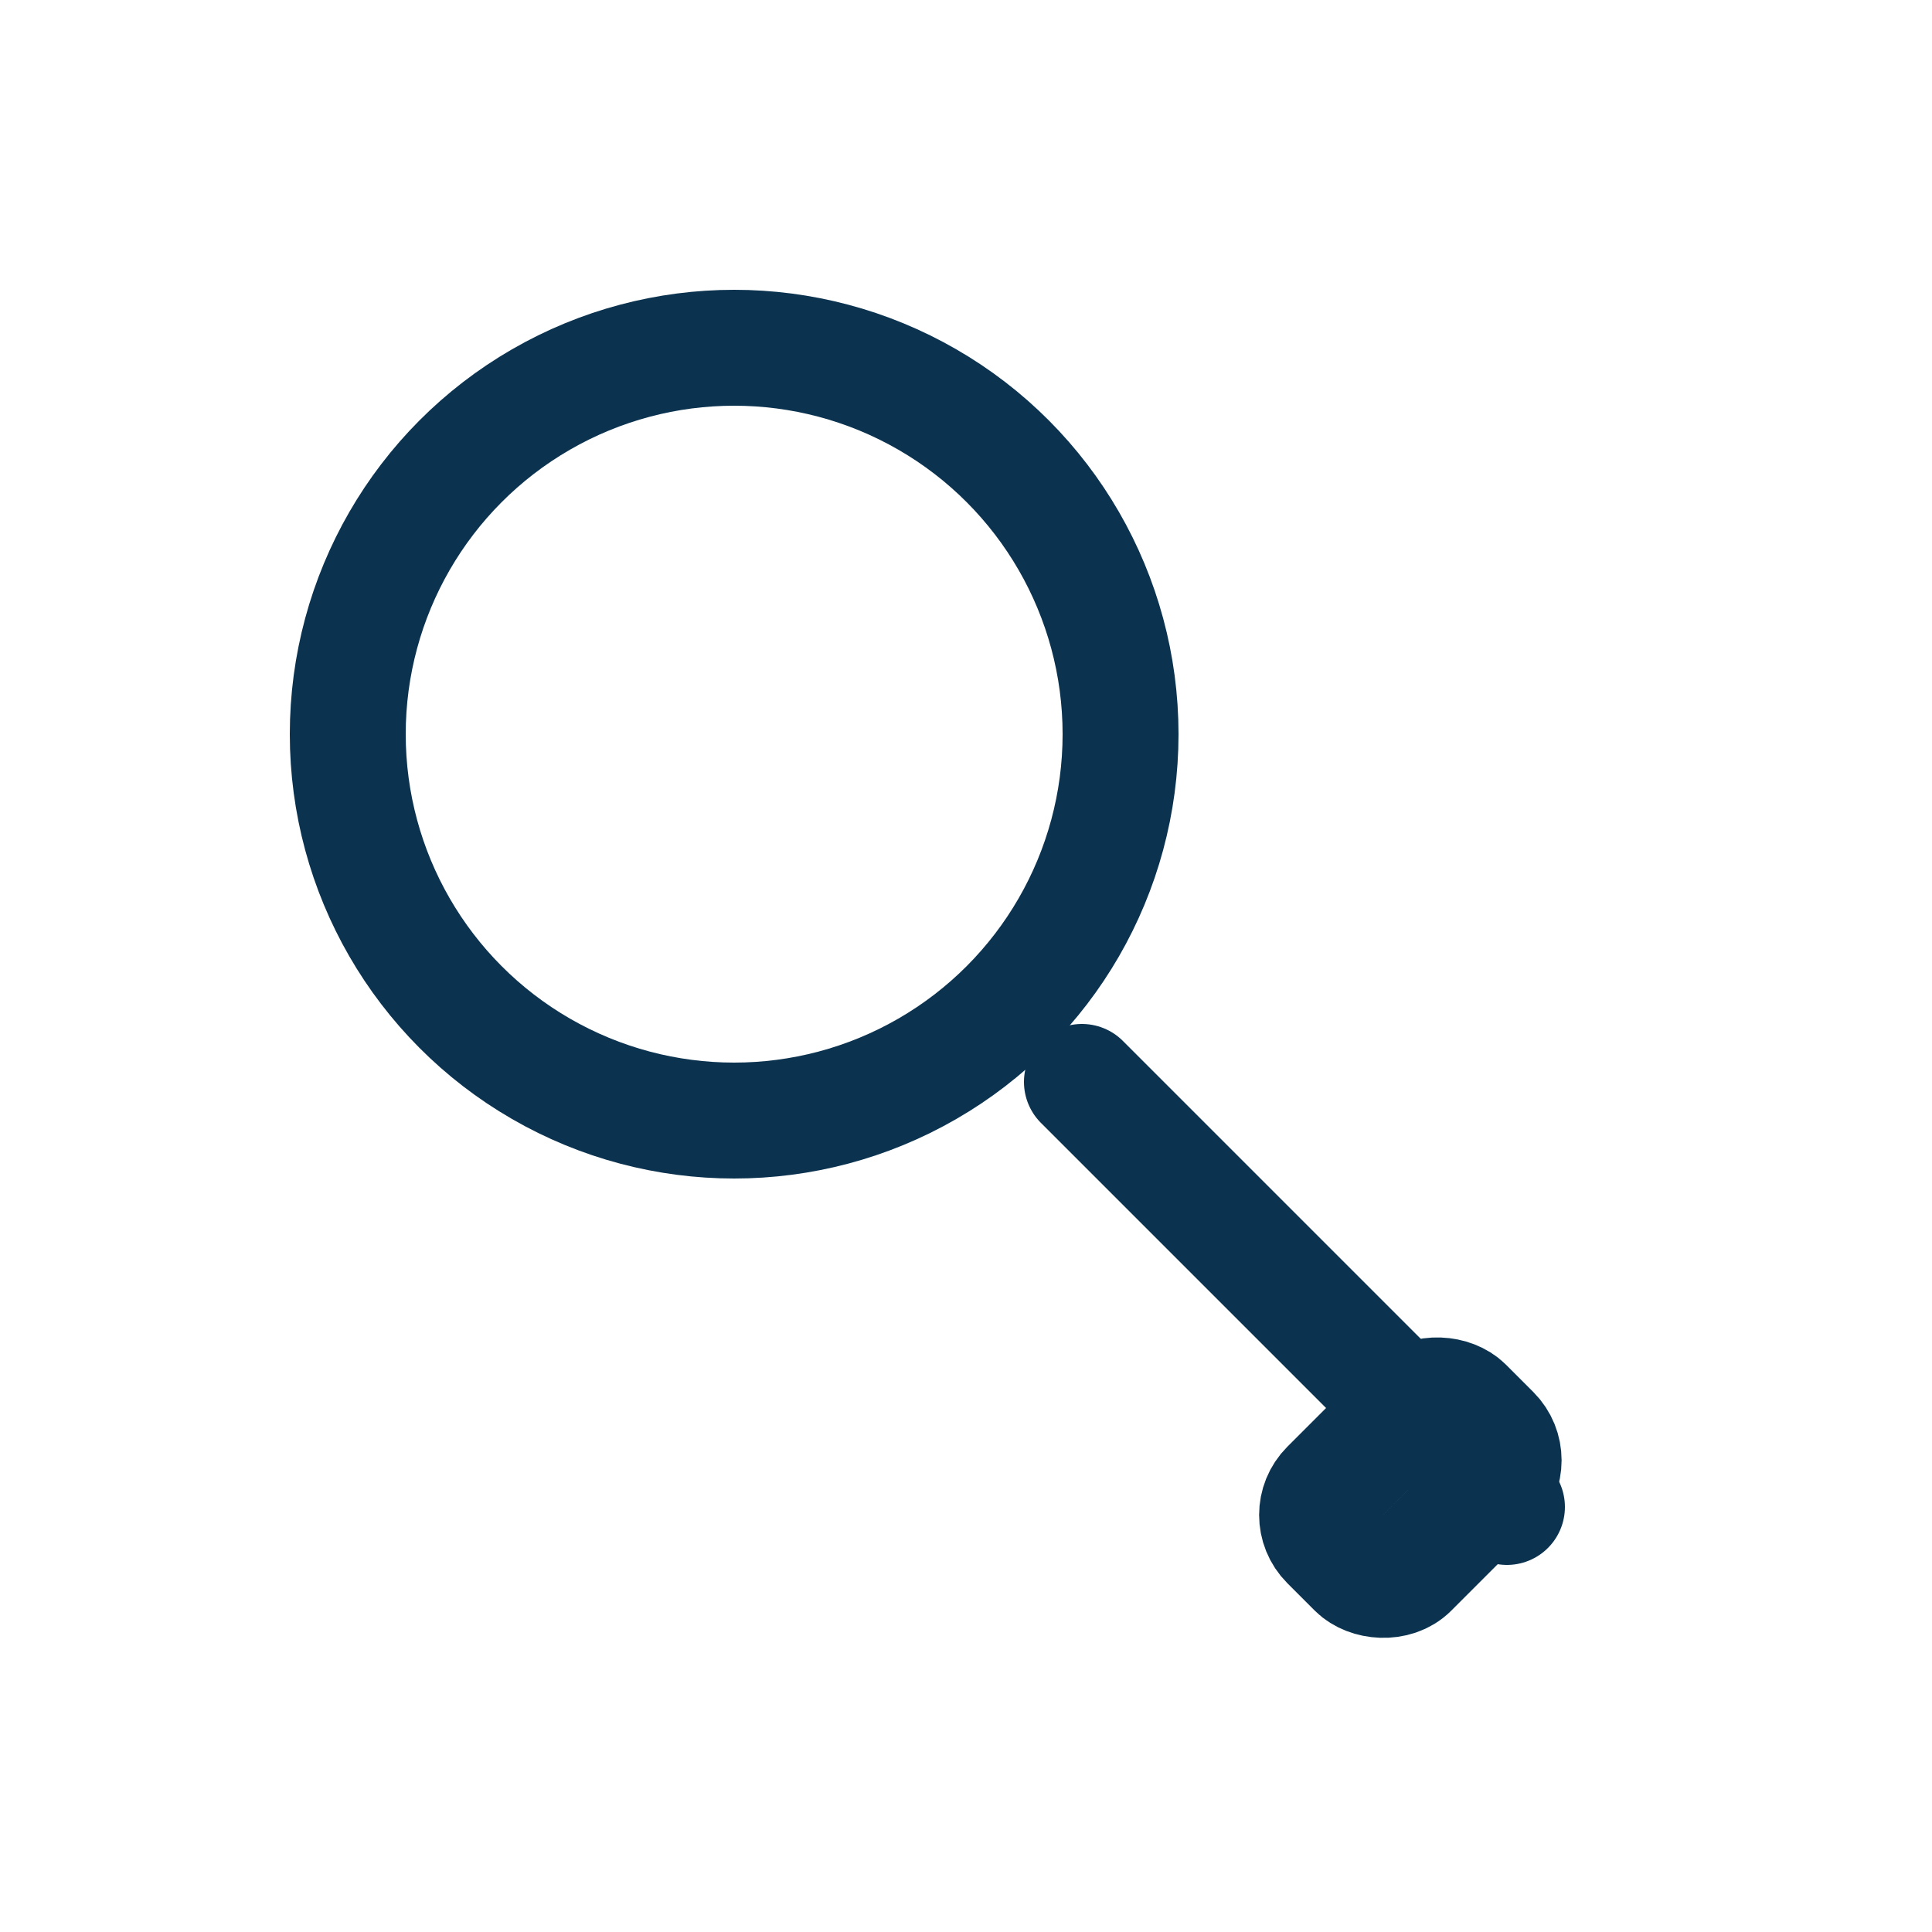 <svg xmlns="http://www.w3.org/2000/svg" viewBox="0 0 100 100">
  <g fill="none" stroke="#0b3350" stroke-width="6" stroke-linecap="round" stroke-linejoin="round">
    <circle cx="38" cy="38" r="20" />
    <path d="M56 56 L78 78" />
    <rect x="68" y="74" width="10" height="6" rx="2" transform="rotate(-45 73 77)"/>
  </g>
</svg>